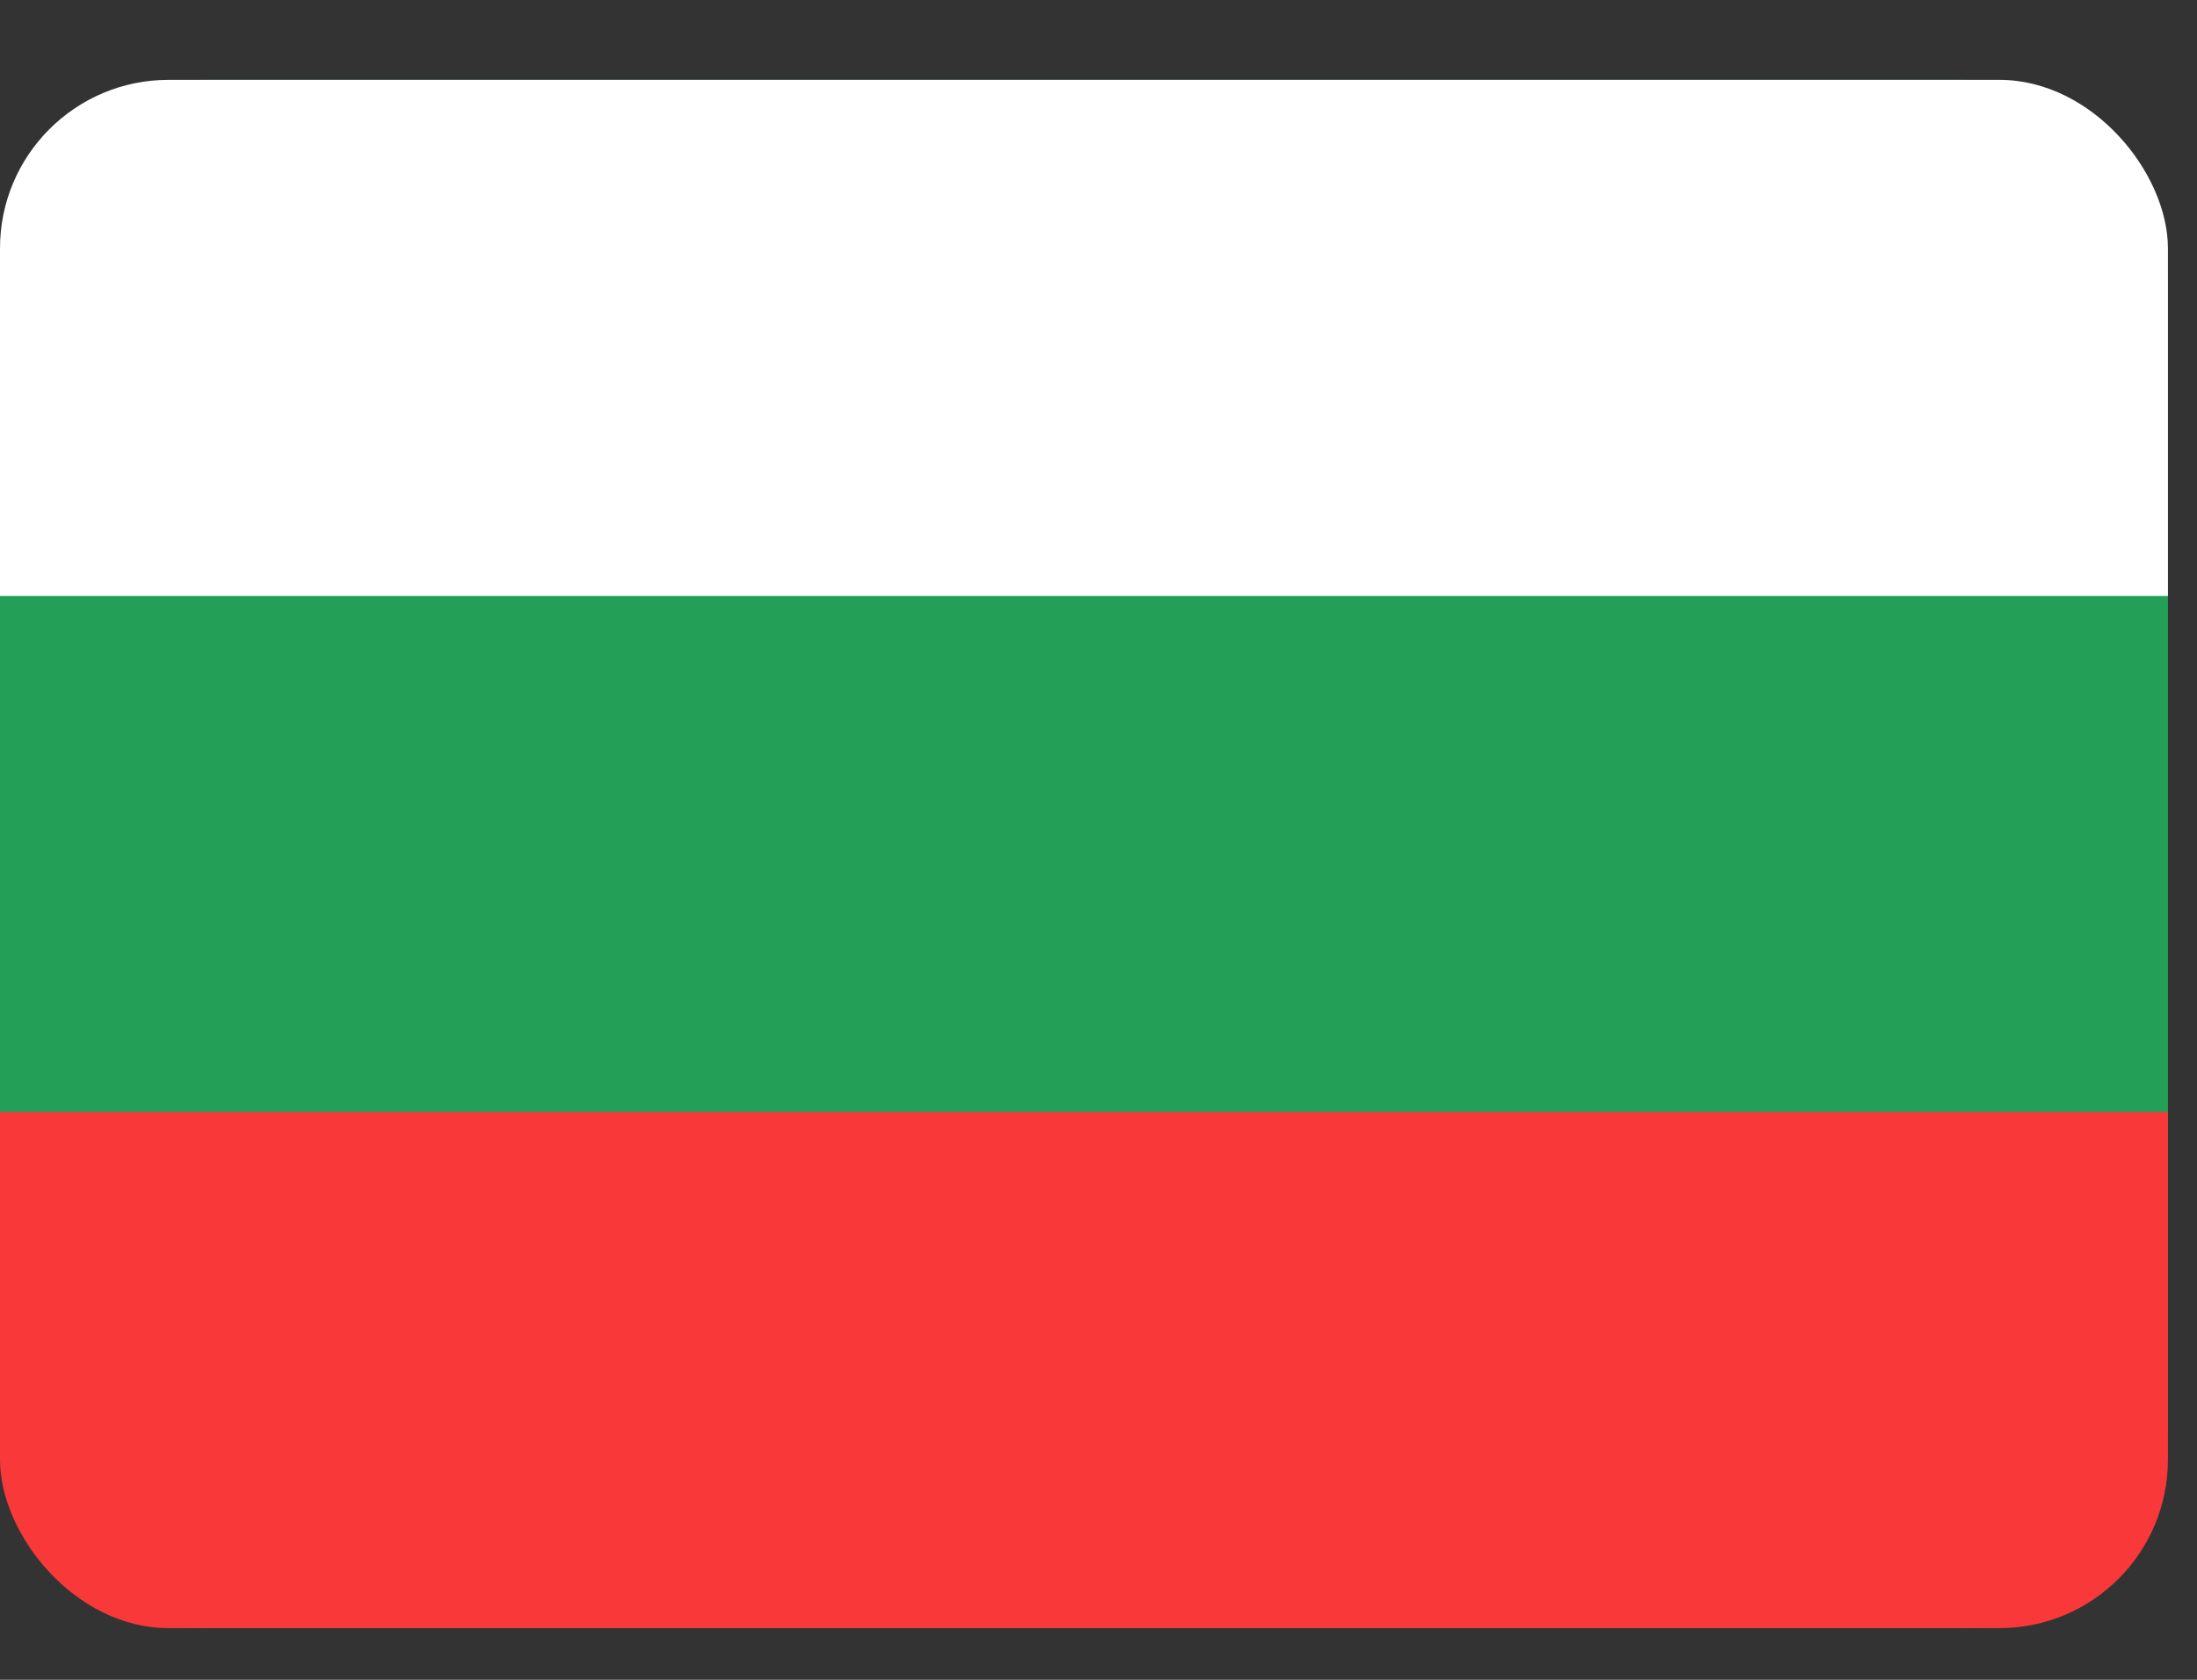 <svg width="17" height="13" viewBox="0 0 17 13" fill="none" xmlns="http://www.w3.org/2000/svg">
<rect x="0" y="0" width="17" height="13" fill="#333333" stroke="none"/>
<g clip-path="url(#clip0_8302_17039)">
<path d="M15.177 0.618H1.598C0.715 0.618 0 1.333 0 2.216V11.003C0 11.885 0.715 12.6 1.598 12.6H15.177C16.06 12.6 16.775 11.885 16.775 11.003V2.216C16.775 1.333 16.06 0.618 15.177 0.618Z" fill="#249F58"/>
<path fill-rule="evenodd" clip-rule="evenodd" d="M0 8.606H16.775V12.6H0V8.606Z" fill="#F93939"/>
<path fill-rule="evenodd" clip-rule="evenodd" d="M0 0.618H16.775V4.612H0V0.618Z" fill="white"/>
</g>
<defs>
<clipPath id="clip0_8302_17039">
<rect y="0.618" width="16.775" height="11.982" rx="1.304" fill="white"/>
</clipPath>
</defs>
</svg>
